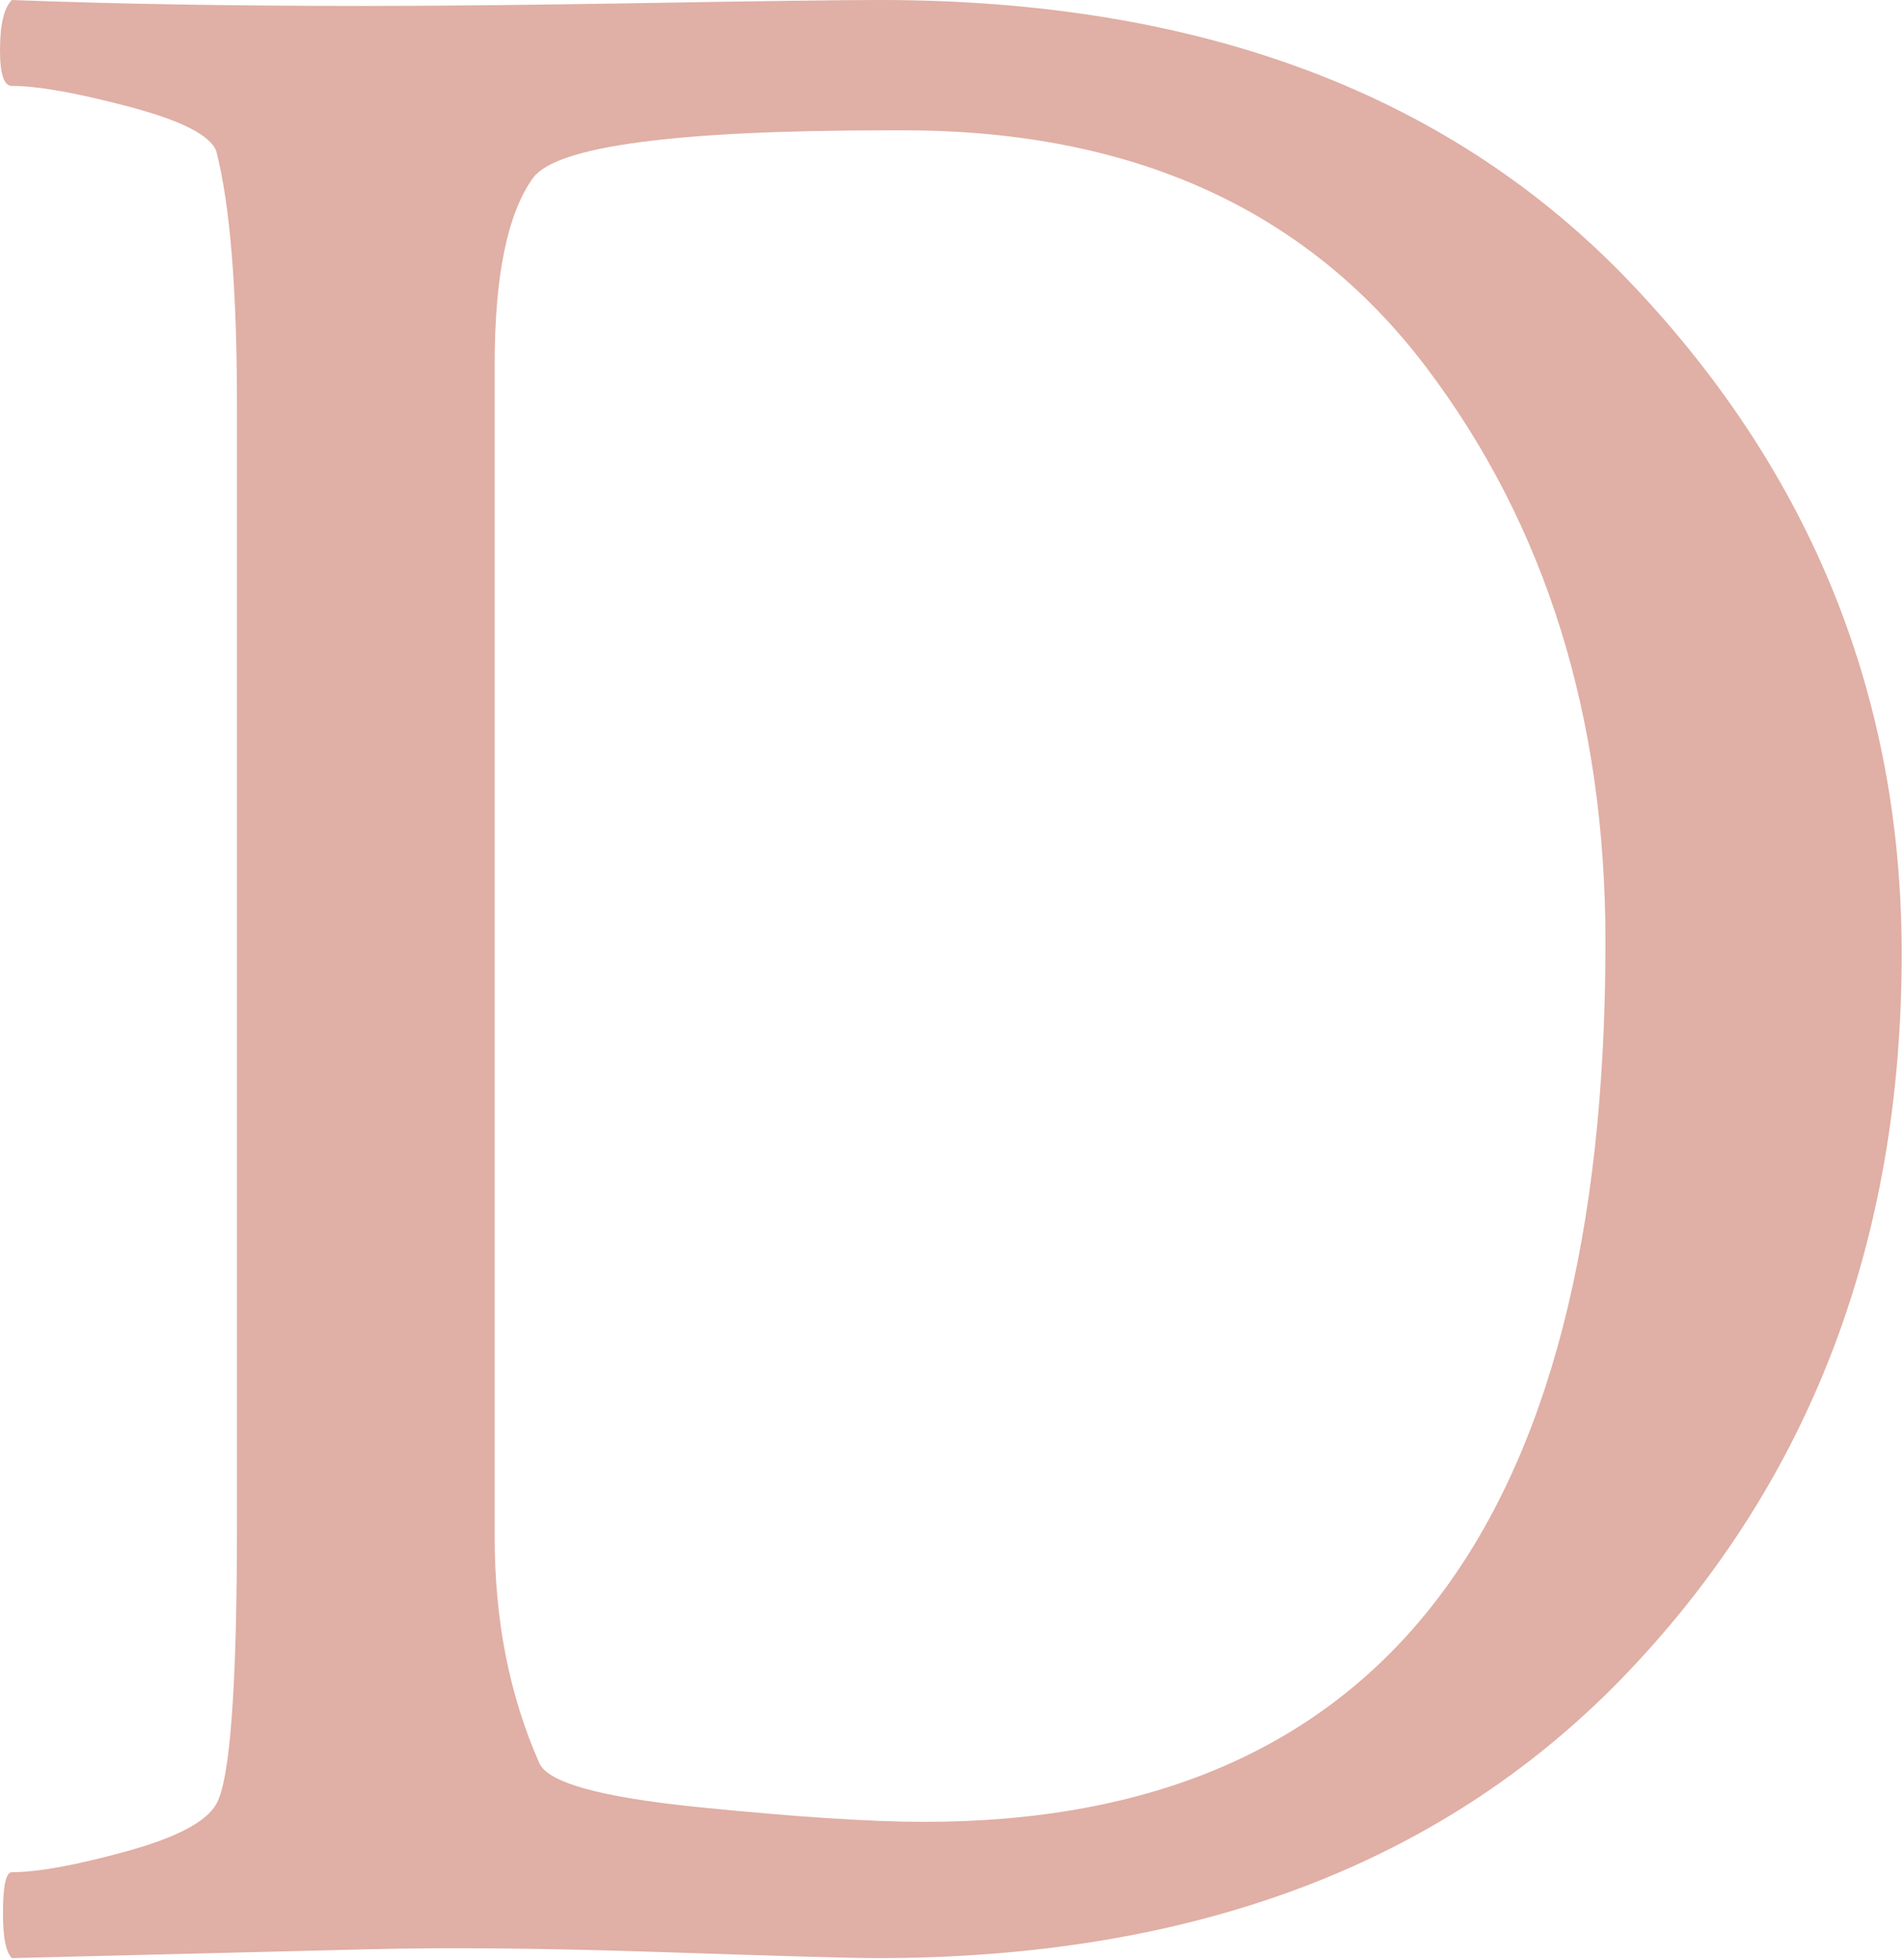 <?xml version="1.0" encoding="UTF-8"?>
<svg width="797px" height="820px" viewBox="0 0 797 820" version="1.1" xmlns="http://www.w3.org/2000/svg" xmlns:xlink="http://www.w3.org/1999/xlink">
    <!-- Generator: Sketch 43.2 (39069) - http://www.bohemiancoding.com/sketch -->
    <title>D</title>
    <desc>Created with Sketch.</desc>
    <defs></defs>
    <g id="Layouts" stroke="none" stroke-width="1" fill="none" fill-rule="evenodd">
        <g id="Artboard" transform="translate(-180, -249)" fill="#E0AFA5">
            <path d="M332.51,251.48 C363.921,251.48 403.805,251.067 452.162,250.24 C500.519,249.413 532.55,249 548.256,249 C682.994,249 787.973,288.677 863.195,368.032 C938.417,447.387 976.027,540.793 976.027,648.254 C976.027,768.113 938.003,868.132 861.955,948.314 C785.906,1028.495 680.927,1068.586 547.016,1068.586 C537.096,1068.586 507.545,1067.759 458.362,1066.106 C409.178,1064.453 368.054,1064.039 334.99,1064.866 L184.96,1068.586 C182.48,1066.106 181.24,1059.906 181.24,1049.987 C181.24,1038.414 182.48,1032.628 184.96,1032.628 C195.706,1032.628 211.618,1029.735 232.697,1023.949 C253.775,1018.162 266.381,1011.549 270.514,1004.11 C276.3,994.191 279.193,955.34 279.193,887.558 L279.193,418.869 C279.193,370.098 276.3,334.554 270.514,312.236 C268.034,305.623 255.842,299.423 233.936,293.637 C212.031,287.851 195.706,284.958 184.96,284.958 C181.653,284.958 180,279.998 180,270.079 C180,259.333 181.653,252.306 184.96,249 C227.944,250.653 277.127,251.48 332.51,251.48 Z M387.066,401.51 L387.066,892.517 C387.066,927.235 393.266,958.646 405.665,986.751 C408.972,995.017 431.083,1001.217 472.001,1005.35 C512.918,1009.483 544.536,1011.549 566.854,1011.549 C756.976,1011.549 852.035,888.799 852.035,643.294 C852.035,549.06 827.031,468.879 777.02,402.75 C727.01,336.621 654.062,303.556 558.175,303.556 L551.975,303.556 C462.701,303.556 413.105,310.169 403.185,323.395 C392.439,338.274 387.066,364.312 387.066,401.51 Z" id="D"></path>
        </g>
    </g>
</svg>